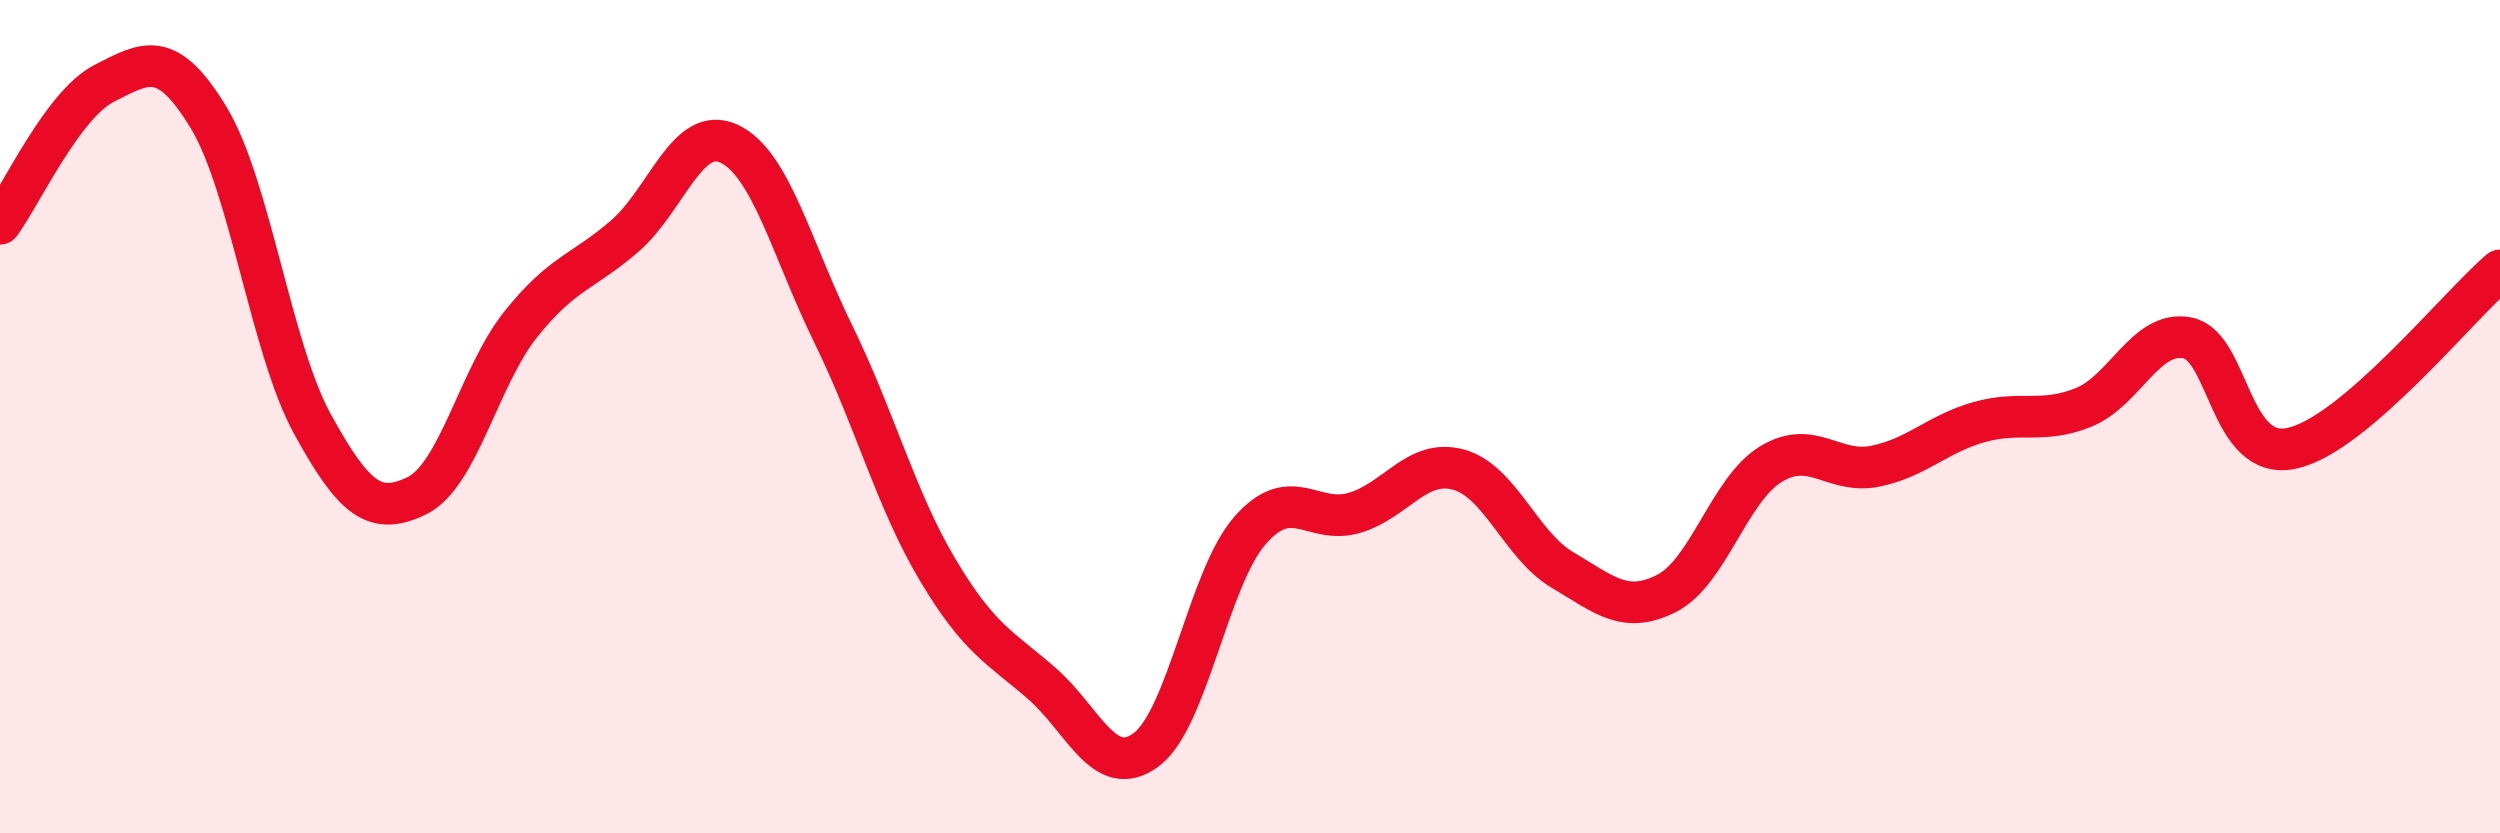 
    <svg width="60" height="20" viewBox="0 0 60 20" xmlns="http://www.w3.org/2000/svg">
      <path
        d="M 0,5.37 C 0.5,4.7 1.5,2.51 2.5,2 C 3.5,1.49 4,1.17 5,2.81 C 6,4.45 6.5,8.36 7.5,10.18 C 8.5,12 9,12.38 10,11.9 C 11,11.42 11.5,9.03 12.5,7.78 C 13.5,6.53 14,6.53 15,5.66 C 16,4.79 16.5,2.98 17.5,3.45 C 18.5,3.92 19,5.98 20,8.02 C 21,10.06 21.5,11.99 22.5,13.67 C 23.5,15.35 24,15.53 25,16.4 C 26,17.27 26.5,18.73 27.5,18 C 28.5,17.27 29,13.87 30,12.73 C 31,11.59 31.5,12.6 32.5,12.31 C 33.5,12.02 34,11 35,11.27 C 36,11.54 36.5,13.09 37.5,13.68 C 38.5,14.27 39,14.75 40,14.24 C 41,13.73 41.5,11.75 42.5,11.14 C 43.5,10.53 44,11.39 45,11.19 C 46,10.99 46.5,10.41 47.5,10.13 C 48.5,9.85 49,10.18 50,9.78 C 51,9.38 51.5,7.91 52.5,8.11 C 53.5,8.31 53.5,11.08 55,10.76 C 56.5,10.44 59,7.34 60,6.49L60 20L0 20Z"
        fill="#EB0A25"
        opacity="0.1"
        stroke-linecap="round"
        stroke-linejoin="round"
      />
      <path
        d="M 0,5.37 C 0.5,4.7 1.5,2.51 2.5,2 C 3.5,1.49 4,1.17 5,2.81 C 6,4.45 6.5,8.36 7.5,10.18 C 8.5,12 9,12.38 10,11.9 C 11,11.42 11.5,9.03 12.5,7.78 C 13.5,6.53 14,6.53 15,5.66 C 16,4.79 16.5,2.98 17.5,3.45 C 18.5,3.92 19,5.98 20,8.02 C 21,10.06 21.5,11.99 22.5,13.67 C 23.5,15.35 24,15.53 25,16.4 C 26,17.27 26.5,18.73 27.5,18 C 28.5,17.27 29,13.87 30,12.73 C 31,11.59 31.5,12.6 32.5,12.31 C 33.5,12.02 34,11 35,11.27 C 36,11.54 36.5,13.09 37.5,13.68 C 38.5,14.27 39,14.75 40,14.24 C 41,13.73 41.5,11.75 42.5,11.14 C 43.5,10.53 44,11.39 45,11.19 C 46,10.99 46.5,10.41 47.5,10.13 C 48.5,9.85 49,10.18 50,9.78 C 51,9.38 51.5,7.91 52.5,8.11 C 53.5,8.31 53.5,11.08 55,10.76 C 56.5,10.44 59,7.34 60,6.49"
        stroke="#EB0A25"
        stroke-width="1"
        fill="none"
        stroke-linecap="round"
        stroke-linejoin="round"
      />
    </svg>
  